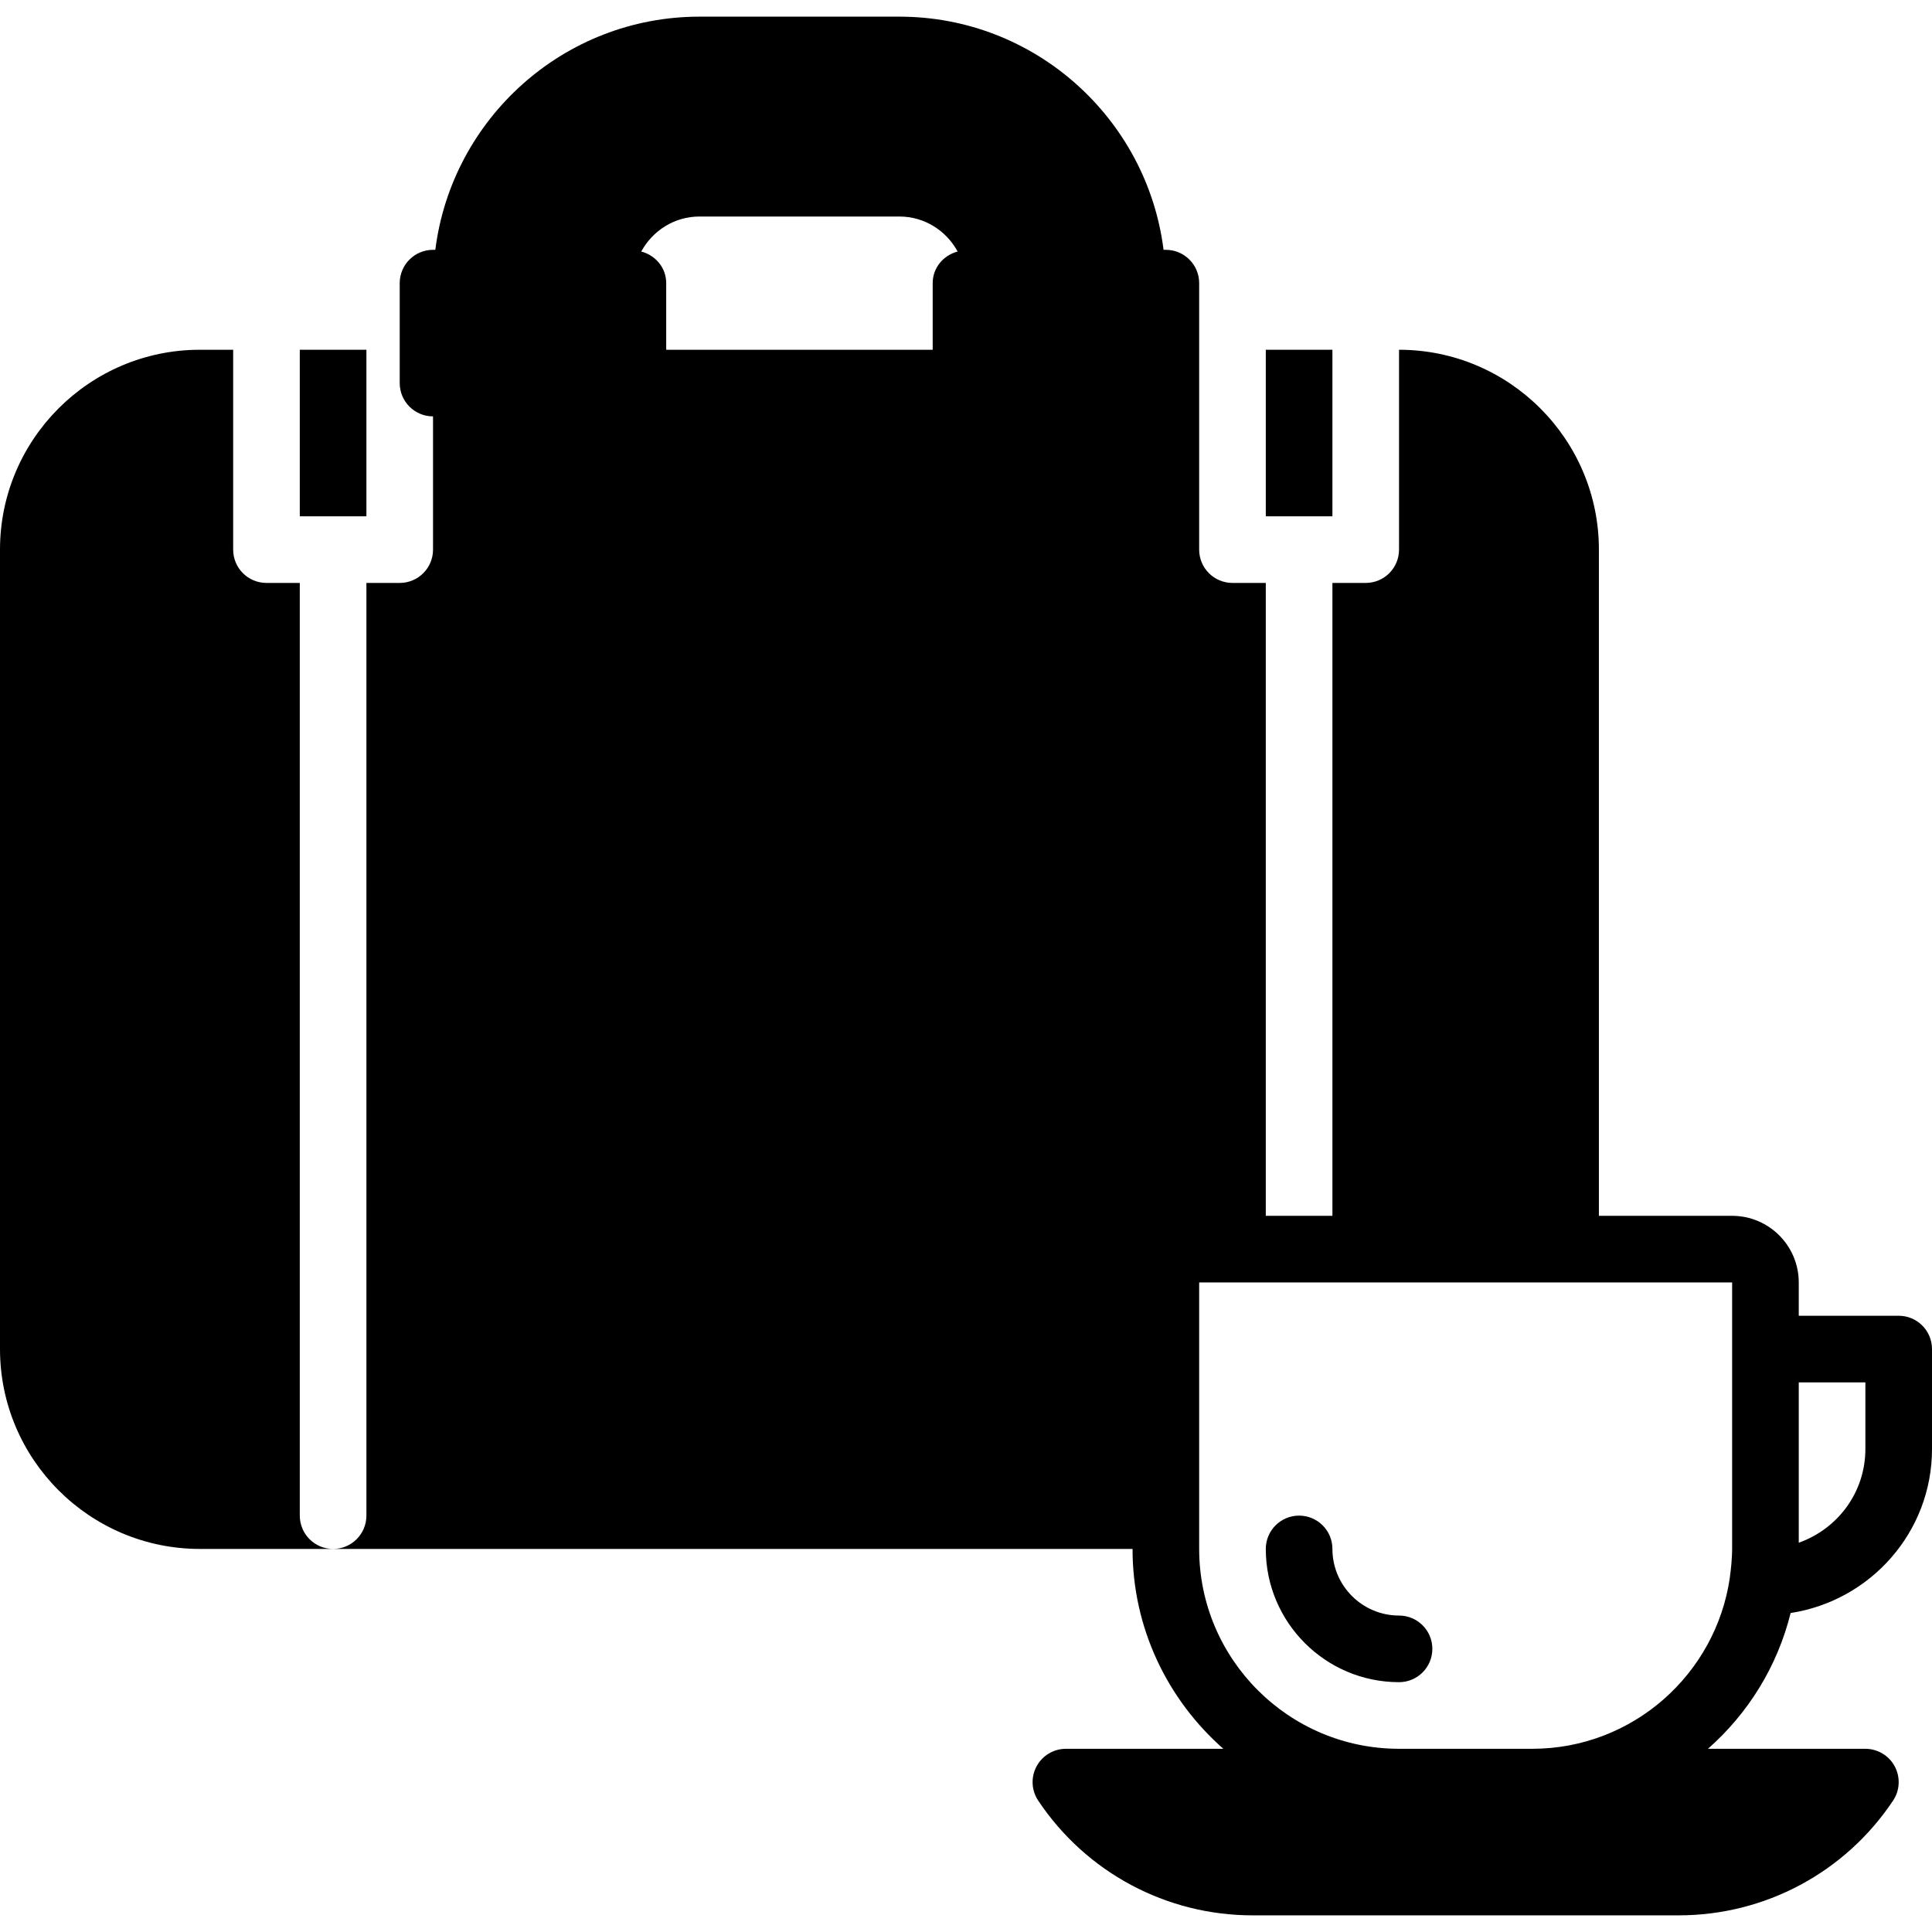 <?xml version="1.0" encoding="iso-8859-1"?>
<!-- Uploaded to: SVG Repo, www.svgrepo.com, Generator: SVG Repo Mixer Tools -->
<svg fill="#000000" version="1.1" id="Layer_1" xmlns="http://www.w3.org/2000/svg" xmlns:xlink="http://www.w3.org/1999/xlink" 
	 viewBox="0 0 512 512" xml:space="preserve">
<g>
	<g>
		<g>
			<path d="M474.536,427.467C495.695,424.21,512,406.051,512,384v-26.483c0-4.882-3.946-8.828-8.828-8.828H476.69v-8.828
				c0-9.737-7.918-17.655-17.655-17.655h-35.31V145.655c0-29.21-23.755-52.966-52.966-52.966v52.966
				c0,4.882-3.955,8.828-8.828,8.828h-8.828v167.724h-17.655V154.483h-8.828c-4.873,0-8.828-3.946-8.828-8.828v-44.138V92.69V75.034
				c0-4.882-3.955-8.828-8.828-8.828h-0.609c-4.37-34.781-34.066-61.793-70.012-61.793h-52.966
				c-35.946,0-65.642,27.012-70.012,61.793h-0.609c-4.873,0-8.828,3.946-8.828,8.828v26.483c0,4.882,3.955,8.828,8.828,8.828v35.31
				c0,4.882-3.955,8.828-8.828,8.828h-8.828v247.172c0,4.882-3.955,8.828-8.828,8.828h211.862c0,21.098,9.348,40.016,24.064,52.966
				h-41.719c-3.257,0-6.25,1.792-7.786,4.661c-1.536,2.878-1.368,6.356,0.441,9.066c12.694,19.041,33.942,30.411,56.823,30.411
				h112.905c22.881,0,44.138-11.37,56.823-30.411c1.81-2.71,1.977-6.188,0.441-9.066c-1.536-2.869-4.529-4.661-7.786-4.661h-41.719
				C463.254,454.091,471.022,441.626,474.536,427.467z M476.69,366.345h17.655V384c0,11.379-7.212,21.116-17.655,24.841V366.345z
				 M247.172,75.034V92.69h-70.621V75.034c0-4.096-2.842-7.38-6.612-8.377c2.993-5.5,8.748-9.278,15.439-9.278h52.966
				c6.691,0,12.447,3.778,15.439,9.278C250.015,67.655,247.172,70.938,247.172,75.034z M406.069,463.448h-35.31
				c-29.21,0-52.966-23.755-52.966-52.966v-8.828v-61.793h26.483h70.621h44.138v17.655v52.966c0,1.351-0.106,2.684-0.203,4.008
				c-0.097,1.121-0.23,2.278-0.406,3.54c-0.009,0.026,0,0.053,0,0.071C454.709,443.701,432.684,463.448,406.069,463.448z"/>
			<path d="M370.759,428.138c-9.737,0-17.655-7.918-17.655-17.655c0-4.882-3.955-8.828-8.828-8.828s-8.828,3.946-8.828,8.828
				c0,19.474,15.837,35.31,35.31,35.31c4.873,0,8.828-3.946,8.828-8.828S375.631,428.138,370.759,428.138z"/>
			<rect x="79.448" y="92.69" width="17.655" height="44.138"/>
			<rect x="335.448" y="92.69" width="17.655" height="44.138"/>
			<path d="M79.448,401.655V154.483h-8.828c-4.873,0-8.828-3.946-8.828-8.828V92.69h-8.828C23.755,92.69,0,116.445,0,145.655
				v211.862c0,29.211,23.755,52.966,52.966,52.966h35.31C83.403,410.483,79.448,406.537,79.448,401.655z"/>
		</g>
	</g>
</g>
</svg>
